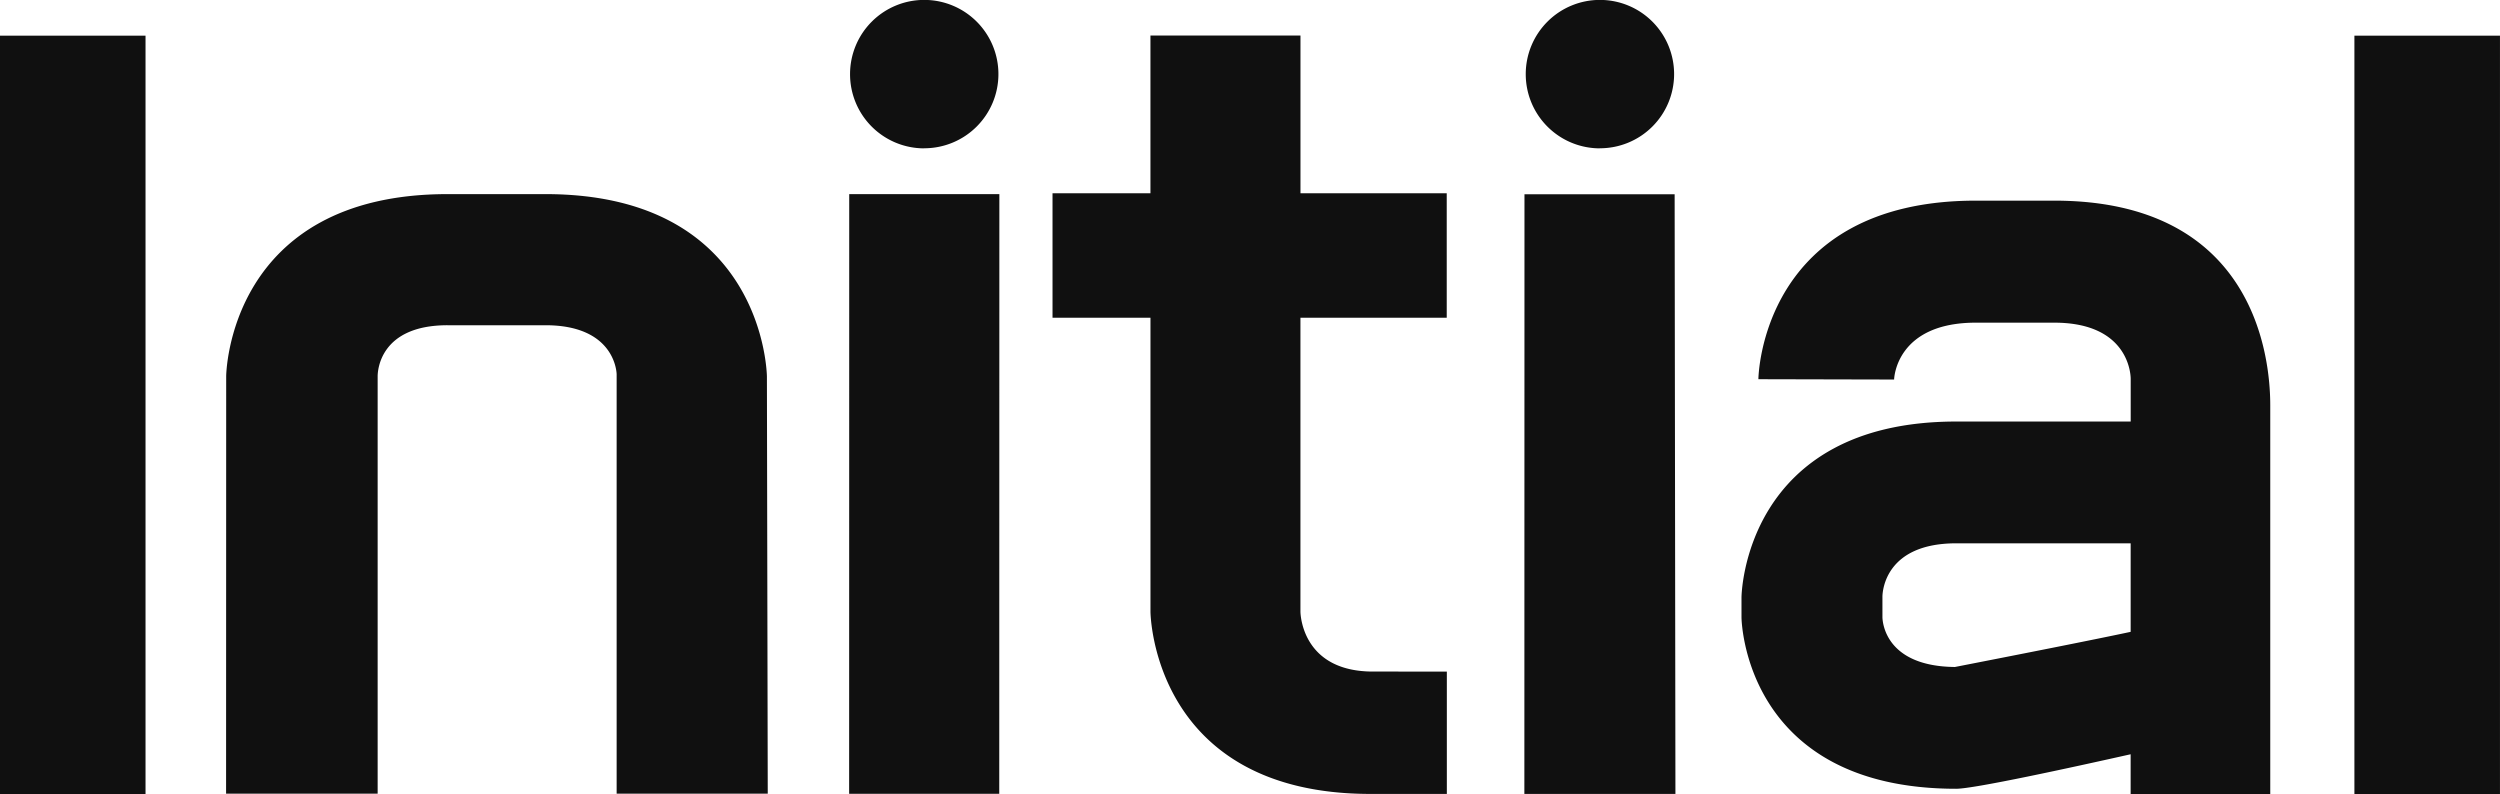 <?xml version="1.0" encoding="UTF-8"?> <svg xmlns="http://www.w3.org/2000/svg" width="113.81" height="36.154" viewBox="0 0 113.81 36.154"><path id="Tracé_767" data-name="Tracé 767" d="M42.673,136.276l0,4.459c0,9.962,8.2,10.077,8.293,10.077l19,.005v-6.9l-19,0c-.24,0-2.325-.091-2.324-3.183l0-4.458c0-3.056,2.005-3.231,2.226-3.239l19.1,0v-6.879l-19,.038C50.882,126.2,42.675,126.316,42.673,136.276Zm27.3-13.823,0-6.834-27.3-.005,0,6.835ZM64.408,98.608c0,3.123-2.446,3.292-2.721,3.3l-13.386,0v-6.66H42.633l0,6.658h-7.18l0,6.83,7.18,0v4.458H48.3l0-4.459,13.385,0c.089,0,8.292-.112,8.294-10.015V95.243h-5.57Zm5.572-6.894V84.837l-27.3.036,0,6.836ZM51.114,74.881c-.107,0-2.591-.131-2.589-3.724V67.59c0-3.348,2.3-3.479,2.558-3.479h1.943V72.05c0,9.663,7.922,9.779,8,9.779h.918c.076,0,7.8-.113,7.8-9.775,0-.813-.953-5.186-1.571-7.94h1.809l0-6.356-17.7,0c-2.185,0-9.311.706-9.312,9.834v3.568c0,9.779,8.05,9.9,8.129,9.9Zm9.872.532c-.255-.007-2.417-.138-2.416-3.362V64.113H62.6c.323,1.5,1.045,5.154,1.6,8-.031,3.165-2.034,3.291-2.254,3.3Zm-20.4,43.624a3.377,3.377,0,1,0-3.378,3.374A3.375,3.375,0,0,0,40.59,119.037Zm0-30.759a3.377,3.377,0,1,0-3.378,3.373A3.377,3.377,0,0,0,40.59,88.278ZM69.99,47.3H35.461v6.627H69.99Zm0,107.184H35.461v6.626H69.99Z" transform="translate(161.109 -33.836) rotate(90)" fill="#101010"></path></svg> 